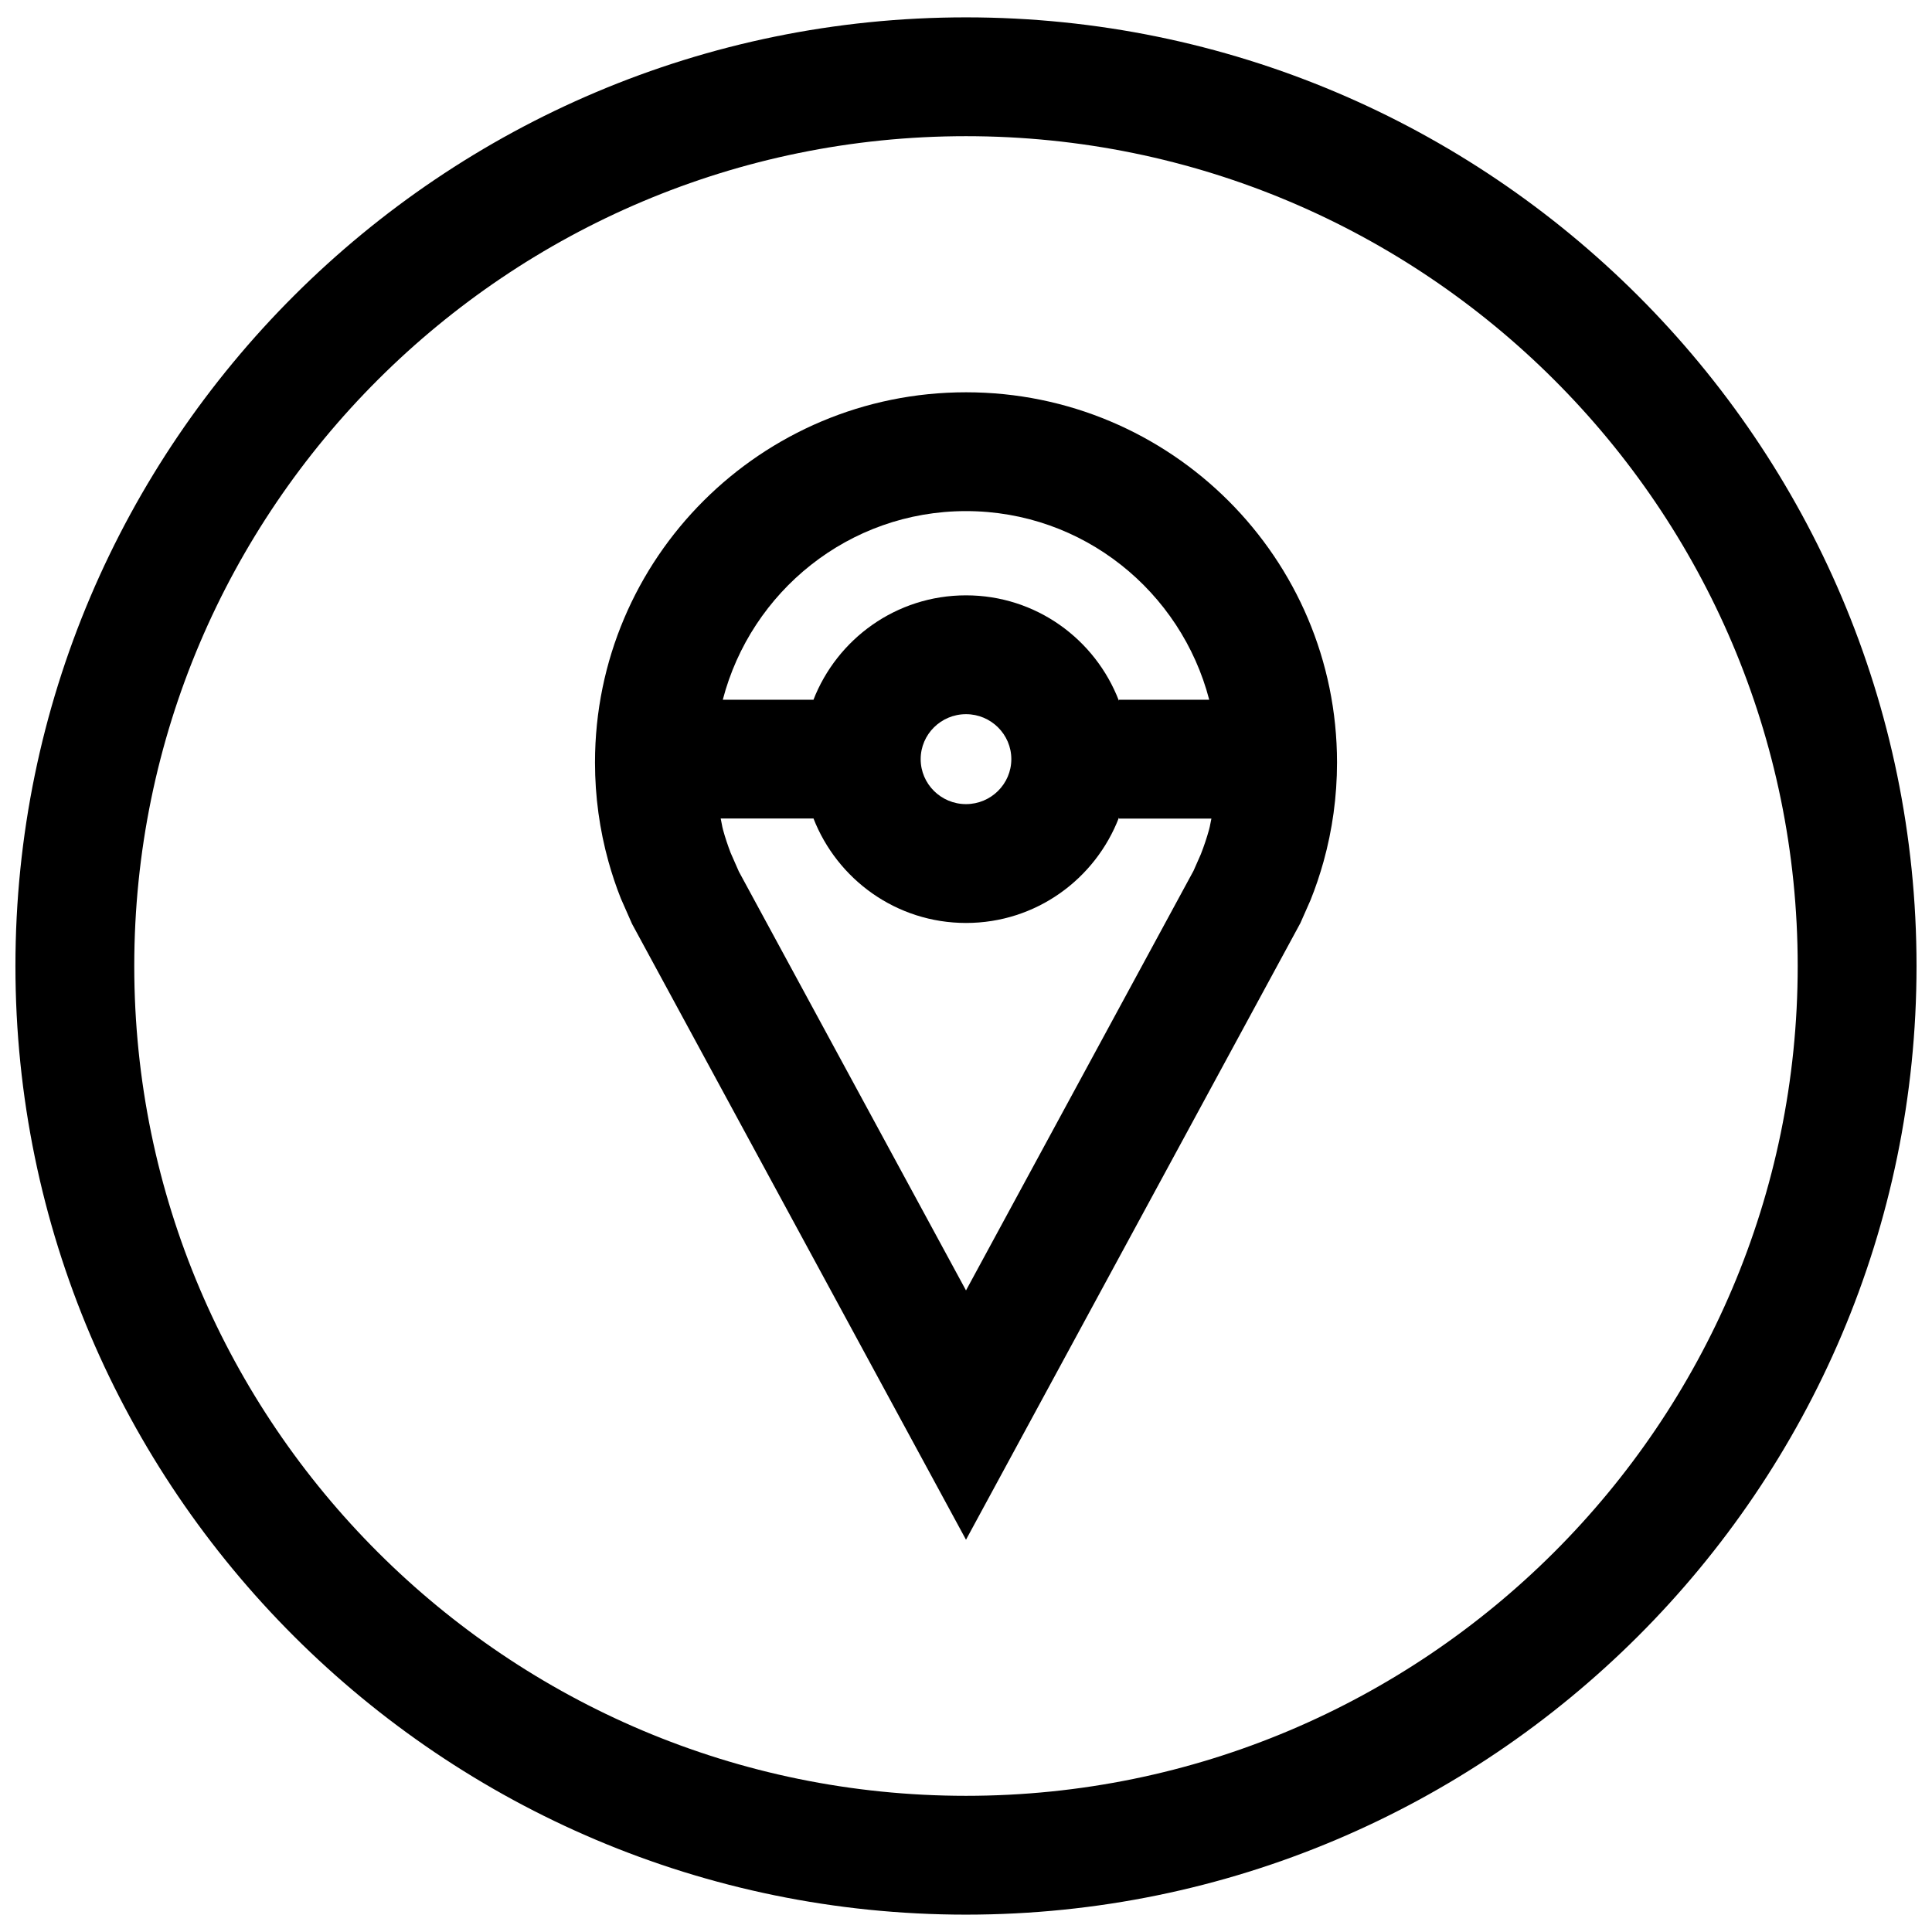 <?xml version="1.0" encoding="UTF-8"?>
<!-- Uploaded to: SVG Repo, www.svgrepo.com, Generator: SVG Repo Mixer Tools -->
<svg width="800px" height="800px" version="1.1" viewBox="144 144 512 512" xmlns="http://www.w3.org/2000/svg">
 <defs>
  <clipPath id="a">
   <path d="m148.09 148.09h503.81v503.81h-503.81z"/>
  </clipPath>
 </defs>
 <g clip-path="url(#a)">
  <path d="m400 148.6c-138.89 0-251.91 112.77-251.91 251.4 0 138.62 113.01 251.4 251.91 251.4 138.89-0.004 251.9-112.78 251.9-251.4 0-138.63-113.01-251.4-251.9-251.4zm0 471.31c-121.55 0-220.42-98.652-220.42-219.91 0-121.26 98.871-219.91 220.42-219.91 121.54 0 220.41 98.652 220.41 219.91 0 121.26-98.871 219.91-220.41 219.91z"/>
 </g>
 <path d="m400 247.96c-54.301 0-98.32 43.926-98.32 98.102 0 9.086 1.242 17.887 3.559 26.23 0.93 3.336 2.016 6.613 3.289 9.809l2.977 6.754 88.496 163.19 88.609-163.41 2.691-6.094c1.34-3.32 2.488-6.754 3.465-10.25 2.312-8.344 3.559-17.145 3.559-26.23-0.004-54.176-44.023-98.102-98.324-98.102zm0 31.488c31.047 0 56.992 21.316 64.457 49.988h-23.93v0.285c-6.254-16.312-21.98-27.949-40.527-27.949-18.469 0-34.164 11.539-40.461 27.758v-0.094h-23.992c7.457-28.652 33.406-49.988 64.453-49.988zm12.012 65.734c0 6.566-5.383 11.918-12.012 11.918s-12.012-5.352-12.012-11.918c0-6.566 5.383-11.918 12.012-11.918 6.625-0.004 12.012 5.352 12.012 11.918zm52.395 18.703c-0.613 2.188-1.34 4.375-2.172 6.488l-1.938 4.394-60.297 111.21-60.191-111-2.188-4.977c-0.754-1.984-1.449-4.031-2.016-6.125-0.27-0.977-0.379-1.984-0.613-2.961h24.562v-0.078c6.312 16.215 21.996 27.758 40.461 27.758 18.547 0 34.273-11.637 40.523-27.945v0.285h24.496c-0.234 0.961-0.344 1.969-0.629 2.945z"/>
</svg>